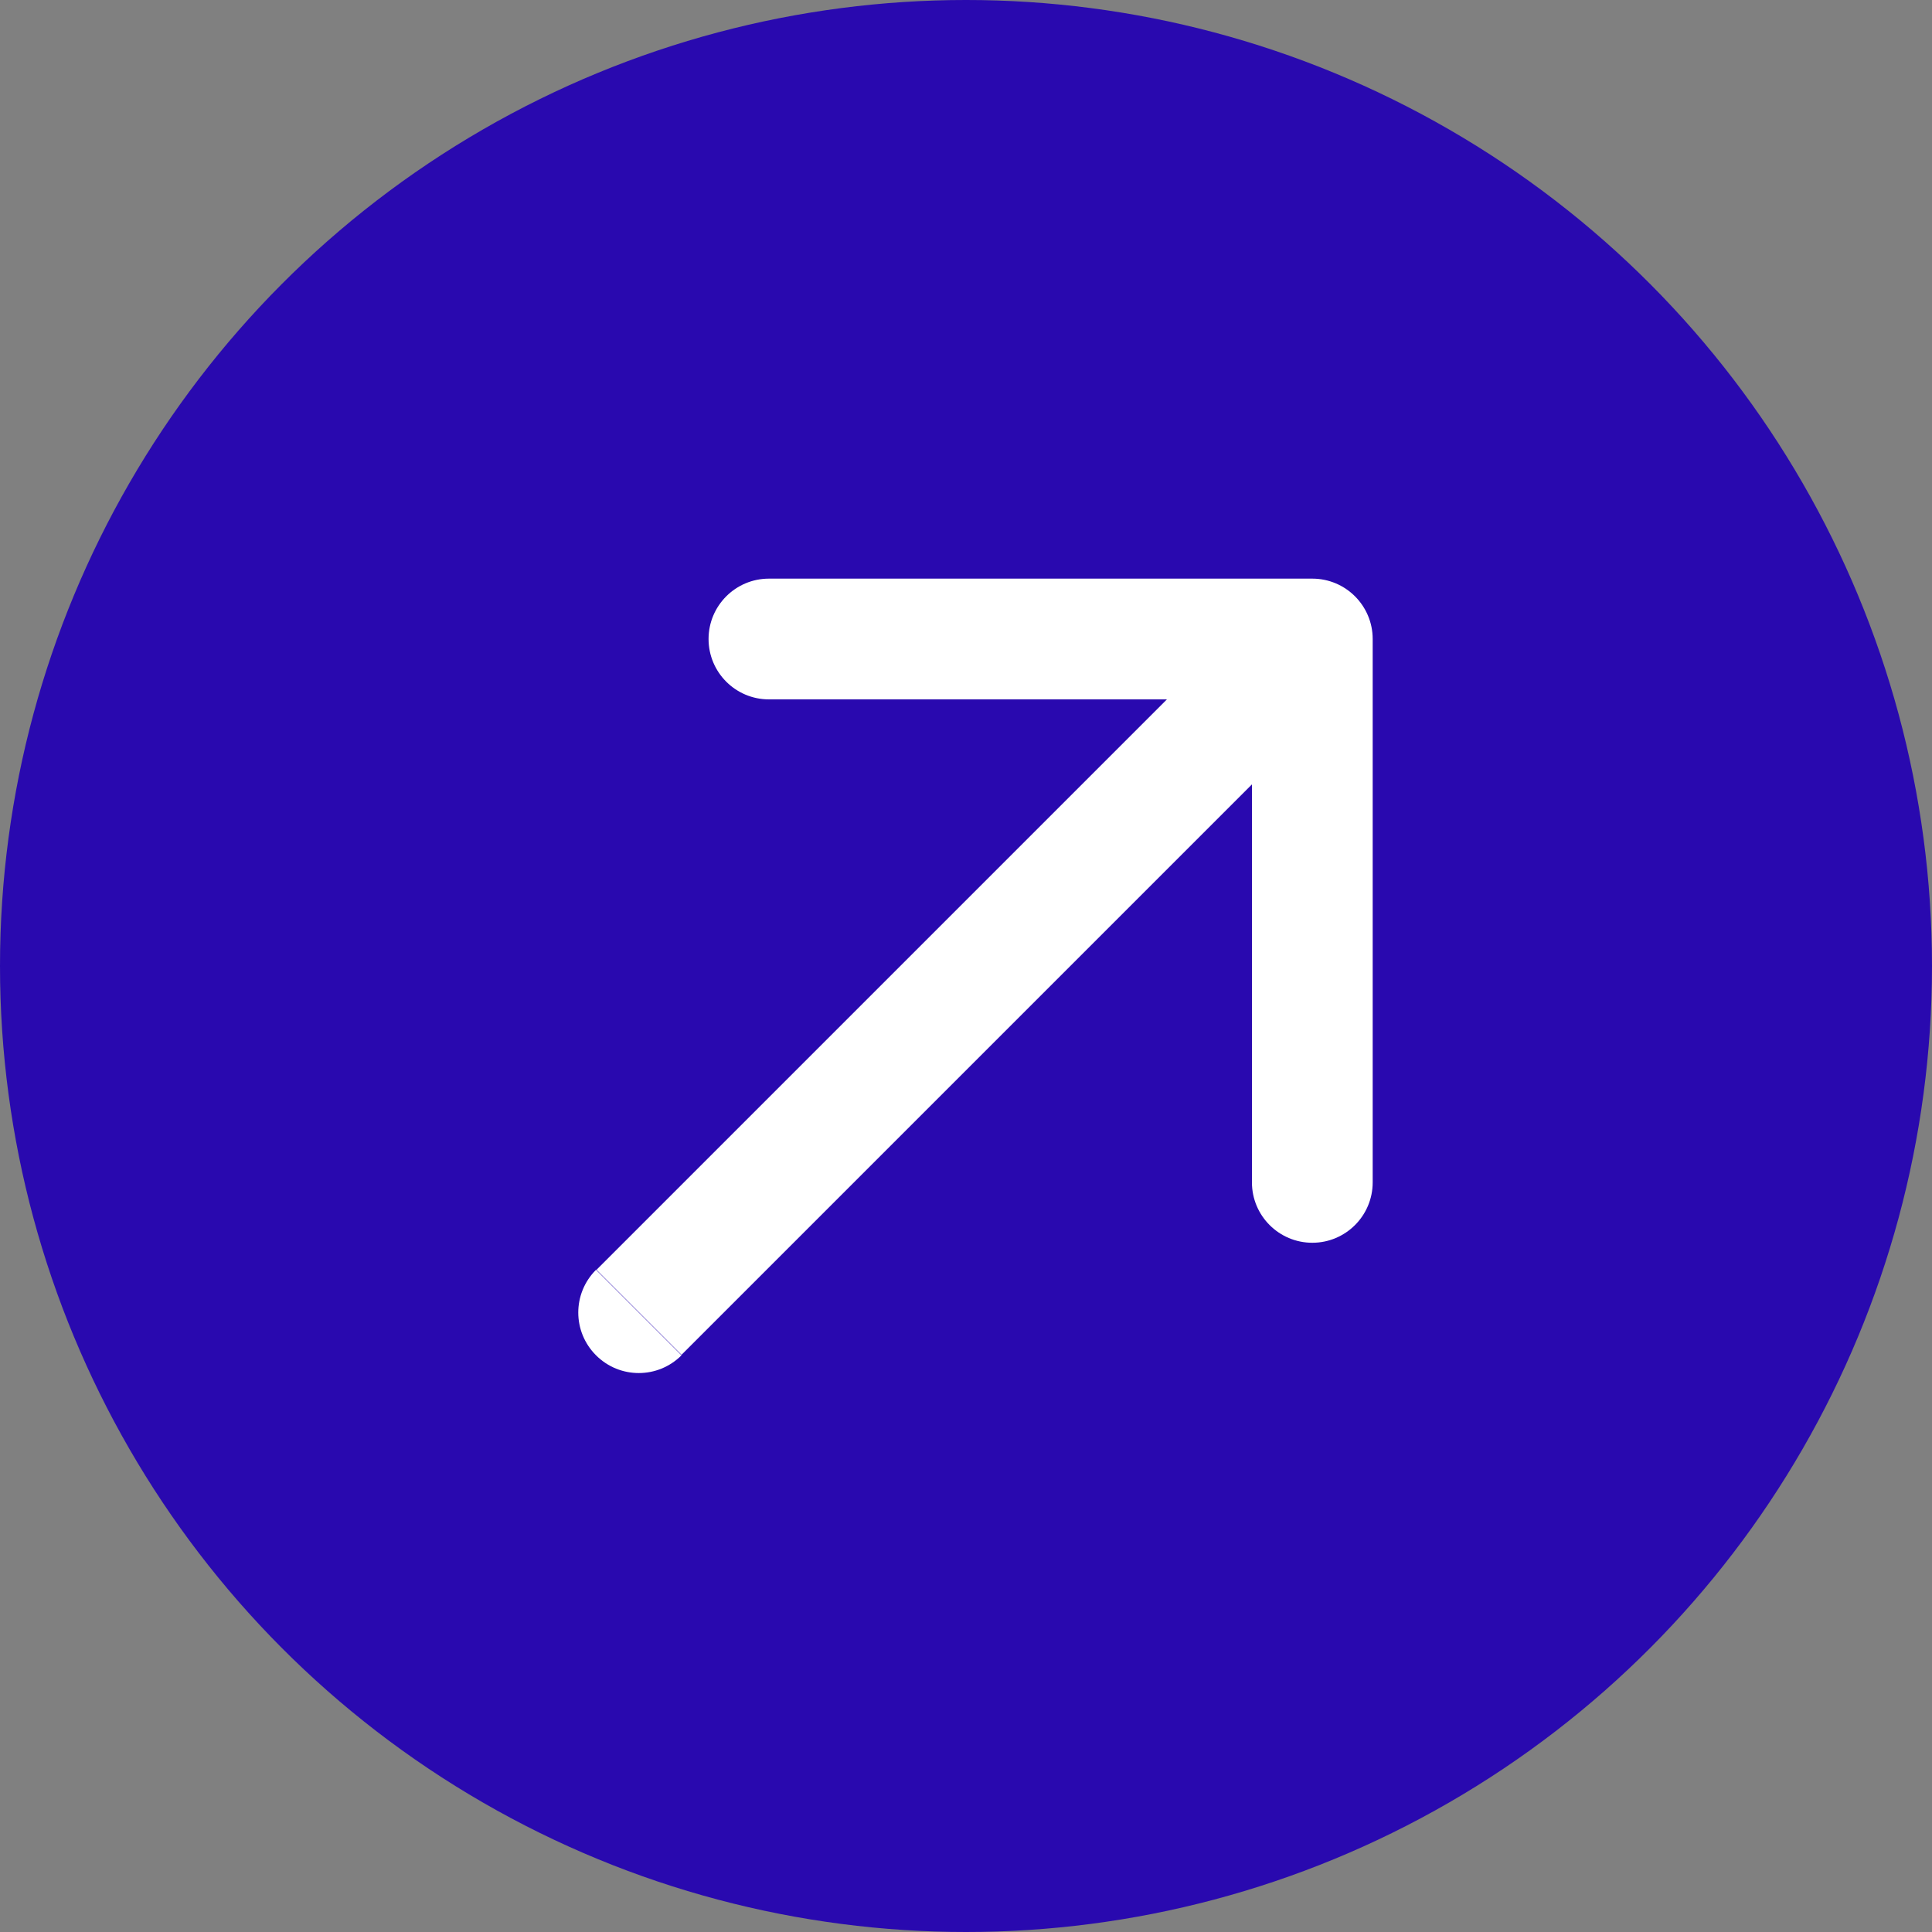 <?xml version="1.0" encoding="UTF-8"?>
<svg id="Ebene_1" data-name="Ebene 1" xmlns="http://www.w3.org/2000/svg" viewBox="0 0 40 40">
  <rect x="0" y="0" width="40" height="40" fill="#808080" stroke="none"/>
  <defs>
    <style>
      .cls-1 {
        fill: #fff;
      }

      .cls-2 {
        fill: #2909af;
      }
    </style>
  </defs>
  <circle class="cls-2" cx="20" cy="20" r="20"/>
  <path class="cls-1" d="M12.34,26.29c-.49.49-.49,1.28,0,1.77.49.49,1.28.49,1.77,0l-1.77-1.77ZM28.42,13.23c0-.69-.56-1.25-1.25-1.25h-11.25c-.69,0-1.25.56-1.25,1.25s.56,1.25,1.25,1.25h10v10c0,.69.56,1.25,1.25,1.25s1.25-.56,1.25-1.25v-11.25ZM13.23,27.17l.88.88,13.94-13.94-.88-.88-.88-.88-13.94,13.94.88.88Z"/>
</svg>